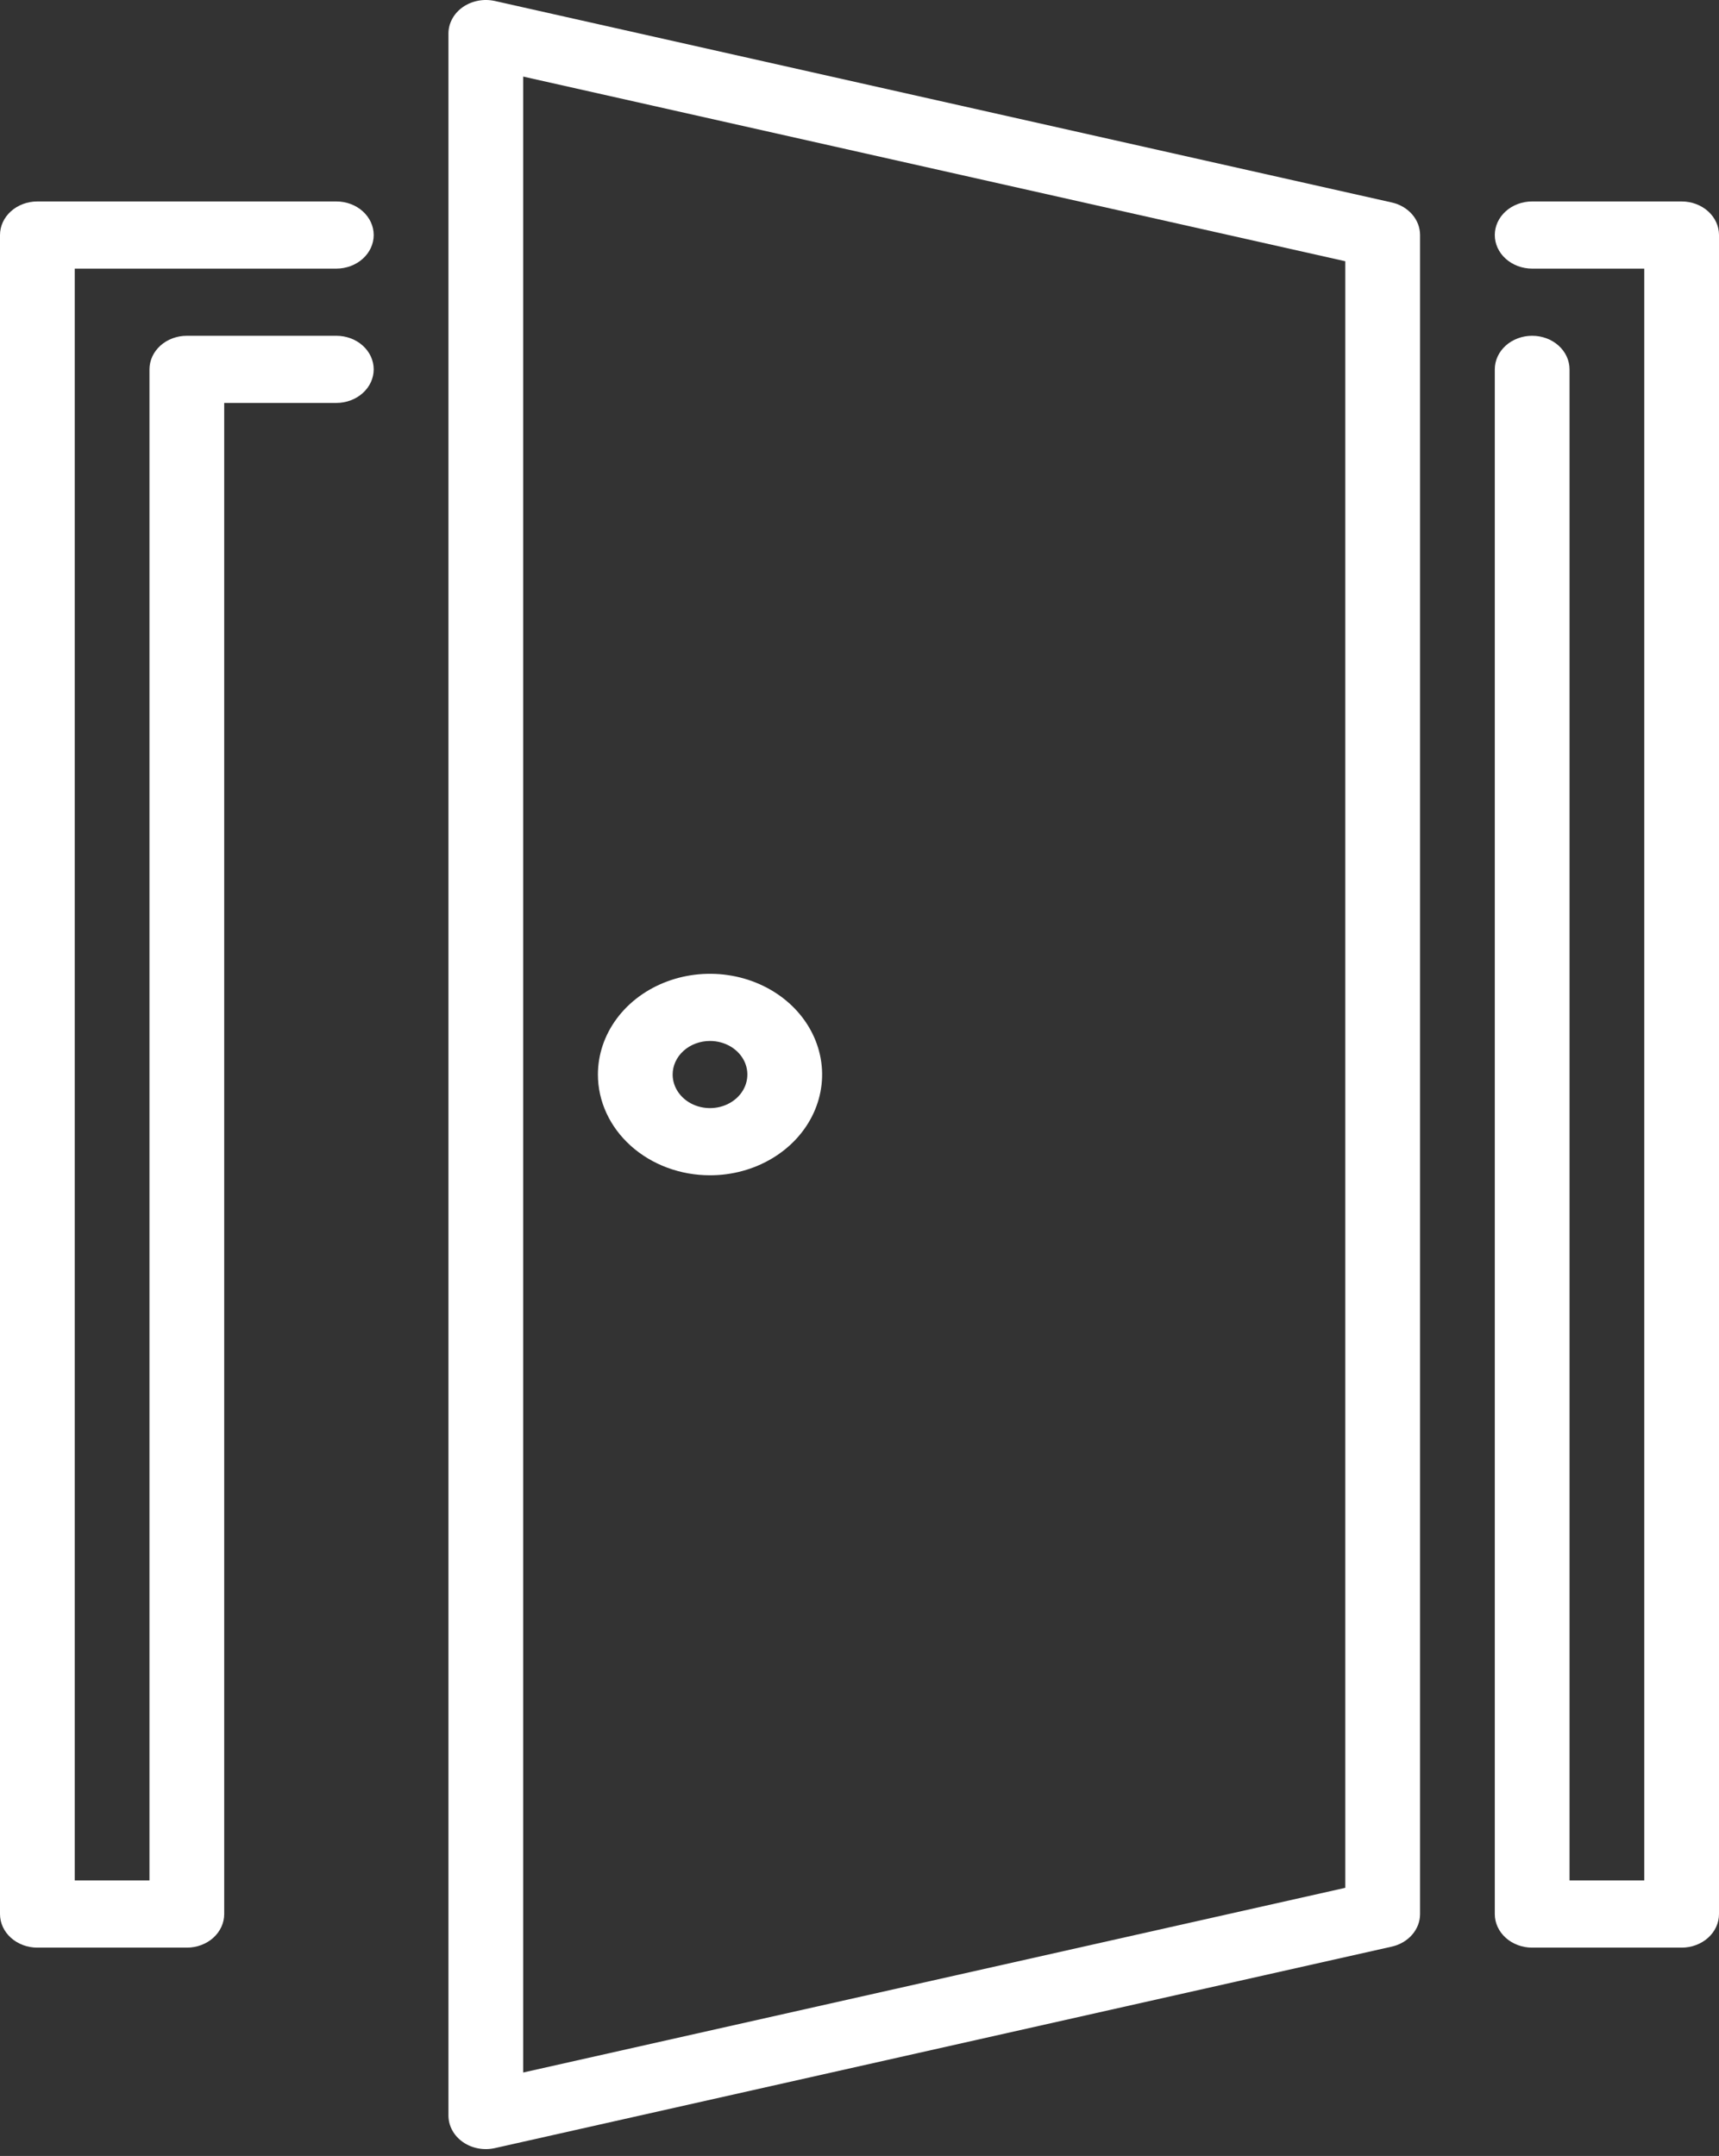 <svg width="63" height="79" viewBox="0 0 63 79" fill="none" xmlns="http://www.w3.org/2000/svg">
<rect x="0" y="0" width="63" height="79" fill="#333333" stroke="none"/>
<path d="M51.007 7.419L18.137 0.036C17.935 -0.009 17.725 -0.012 17.521 0.027C17.318 0.066 17.127 0.145 16.962 0.26C16.798 0.375 16.665 0.522 16.574 0.69C16.483 0.858 16.435 1.042 16.435 1.229V77.519C16.435 77.706 16.483 77.891 16.574 78.059C16.665 78.227 16.798 78.374 16.962 78.489C17.126 78.604 17.317 78.684 17.521 78.723C17.725 78.762 17.936 78.758 18.137 78.713L51.007 71.33C51.303 71.263 51.566 71.11 51.754 70.893C51.942 70.677 52.044 70.411 52.044 70.136V8.612C52.044 8.338 51.942 8.071 51.754 7.855C51.566 7.639 51.303 7.485 51.007 7.419ZM49.304 69.175L19.174 75.943V2.806L49.304 9.573V69.175Z" fill="white"/>
<path d="M12.326 9.843C12.689 9.843 13.038 9.713 13.294 9.482C13.551 9.252 13.696 8.939 13.696 8.612C13.696 8.286 13.551 7.973 13.294 7.742C13.038 7.511 12.689 7.382 12.326 7.382H1.37C1.006 7.382 0.658 7.511 0.401 7.742C0.144 7.973 0 8.286 0 8.612V70.136C0 70.463 0.144 70.776 0.401 71.007C0.658 71.237 1.006 71.367 1.37 71.367H6.848C7.211 71.367 7.559 71.237 7.816 71.007C8.073 70.776 8.217 70.463 8.217 70.136V14.765H12.326C12.689 14.765 13.038 14.635 13.294 14.404C13.551 14.174 13.696 13.861 13.696 13.534C13.696 13.208 13.551 12.895 13.294 12.664C13.038 12.433 12.689 12.304 12.326 12.304H6.848C6.485 12.304 6.136 12.433 5.879 12.664C5.623 12.895 5.478 13.208 5.478 13.534V68.906H2.739V9.843H12.326Z" fill="white"/>
<path d="M61.63 7.382H56.152C55.789 7.382 55.441 7.511 55.184 7.742C54.927 7.973 54.783 8.286 54.783 8.612C54.783 8.939 54.927 9.252 55.184 9.482C55.441 9.713 55.789 9.843 56.152 9.843H60.261V68.906H57.522V13.534C57.522 13.208 57.377 12.895 57.121 12.664C56.864 12.433 56.516 12.304 56.152 12.304C55.789 12.304 55.441 12.433 55.184 12.664C54.927 12.895 54.783 13.208 54.783 13.534V70.136C54.783 70.463 54.927 70.776 55.184 71.007C55.441 71.237 55.789 71.367 56.152 71.367H61.63C61.994 71.367 62.342 71.237 62.599 71.007C62.856 70.776 63 70.463 63 70.136V8.612C63 8.286 62.856 7.973 62.599 7.742C62.342 7.511 61.994 7.382 61.63 7.382Z" fill="white"/>
<path d="M26.021 43.066C26.834 43.066 27.628 42.849 28.304 42.443C28.98 42.038 29.506 41.461 29.817 40.787C30.128 40.112 30.21 39.37 30.051 38.654C29.892 37.938 29.501 37.28 28.927 36.764C28.352 36.248 27.62 35.896 26.823 35.754C26.026 35.611 25.2 35.684 24.449 35.964C23.698 36.243 23.056 36.716 22.605 37.323C22.154 37.93 21.913 38.644 21.913 39.374C21.913 40.353 22.346 41.292 23.116 41.984C23.887 42.677 24.932 43.066 26.021 43.066ZM26.021 38.144C26.292 38.144 26.557 38.216 26.782 38.351C27.007 38.486 27.183 38.678 27.287 38.903C27.39 39.128 27.417 39.375 27.364 39.614C27.312 39.853 27.181 40.072 26.99 40.244C26.798 40.416 26.554 40.533 26.288 40.581C26.023 40.628 25.747 40.604 25.497 40.511C25.247 40.418 25.033 40.26 24.883 40.058C24.732 39.855 24.652 39.617 24.652 39.374C24.652 39.048 24.796 38.735 25.053 38.504C25.31 38.273 25.658 38.144 26.021 38.144Z" fill="white"/>
</svg>

